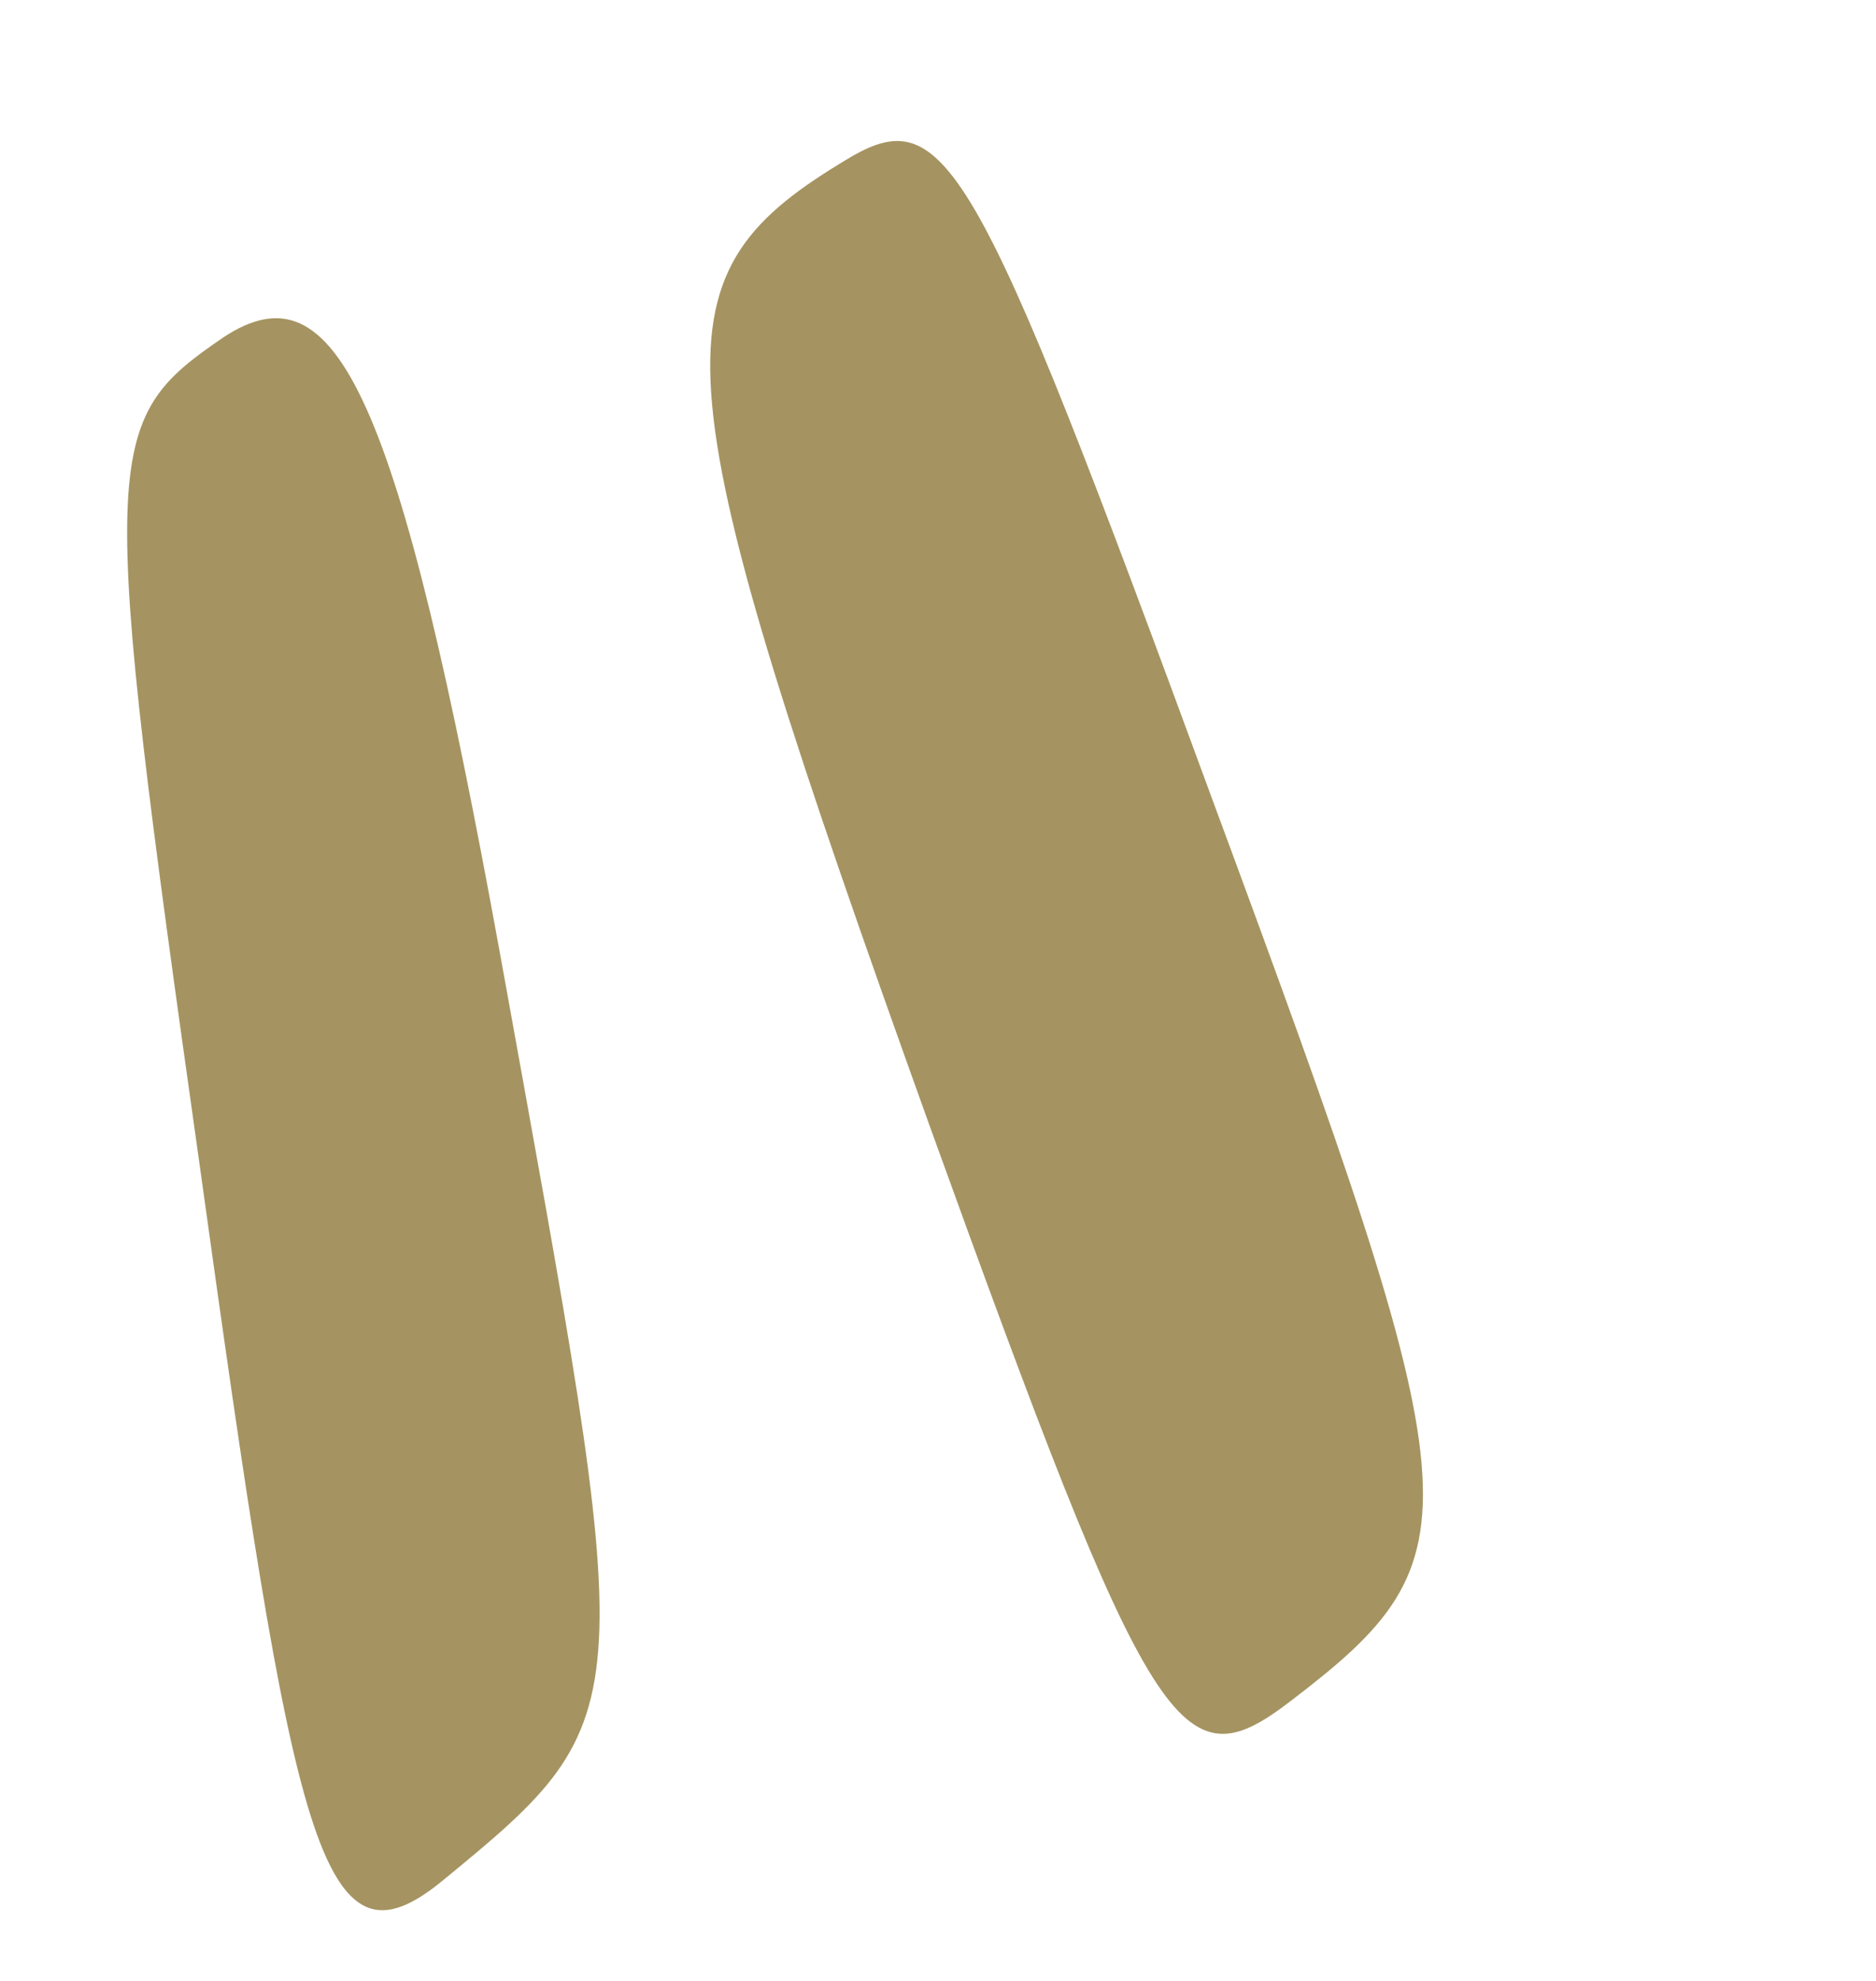 <svg width="18" height="19" viewBox="0 0 18 19" fill="none" xmlns="http://www.w3.org/2000/svg">
<path d="M12.383 16.316C14.204 14.927 14.159 14.496 11.646 7.705C9.311 1.352 9.068 0.938 8.067 1.564C6.239 2.677 6.319 3.56 8.921 10.802C11.055 16.707 11.322 17.131 12.383 16.316Z" fill="#A59461"/>
<path d="M4.254 18.032C6.191 16.445 6.115 16.429 4.8 9.16C3.824 3.794 3.232 2.516 2.143 3.236C0.964 4.041 0.943 4.292 1.916 11.177C2.822 17.695 3.07 19.012 4.254 18.032Z" fill="#A59461"/>
</svg>
